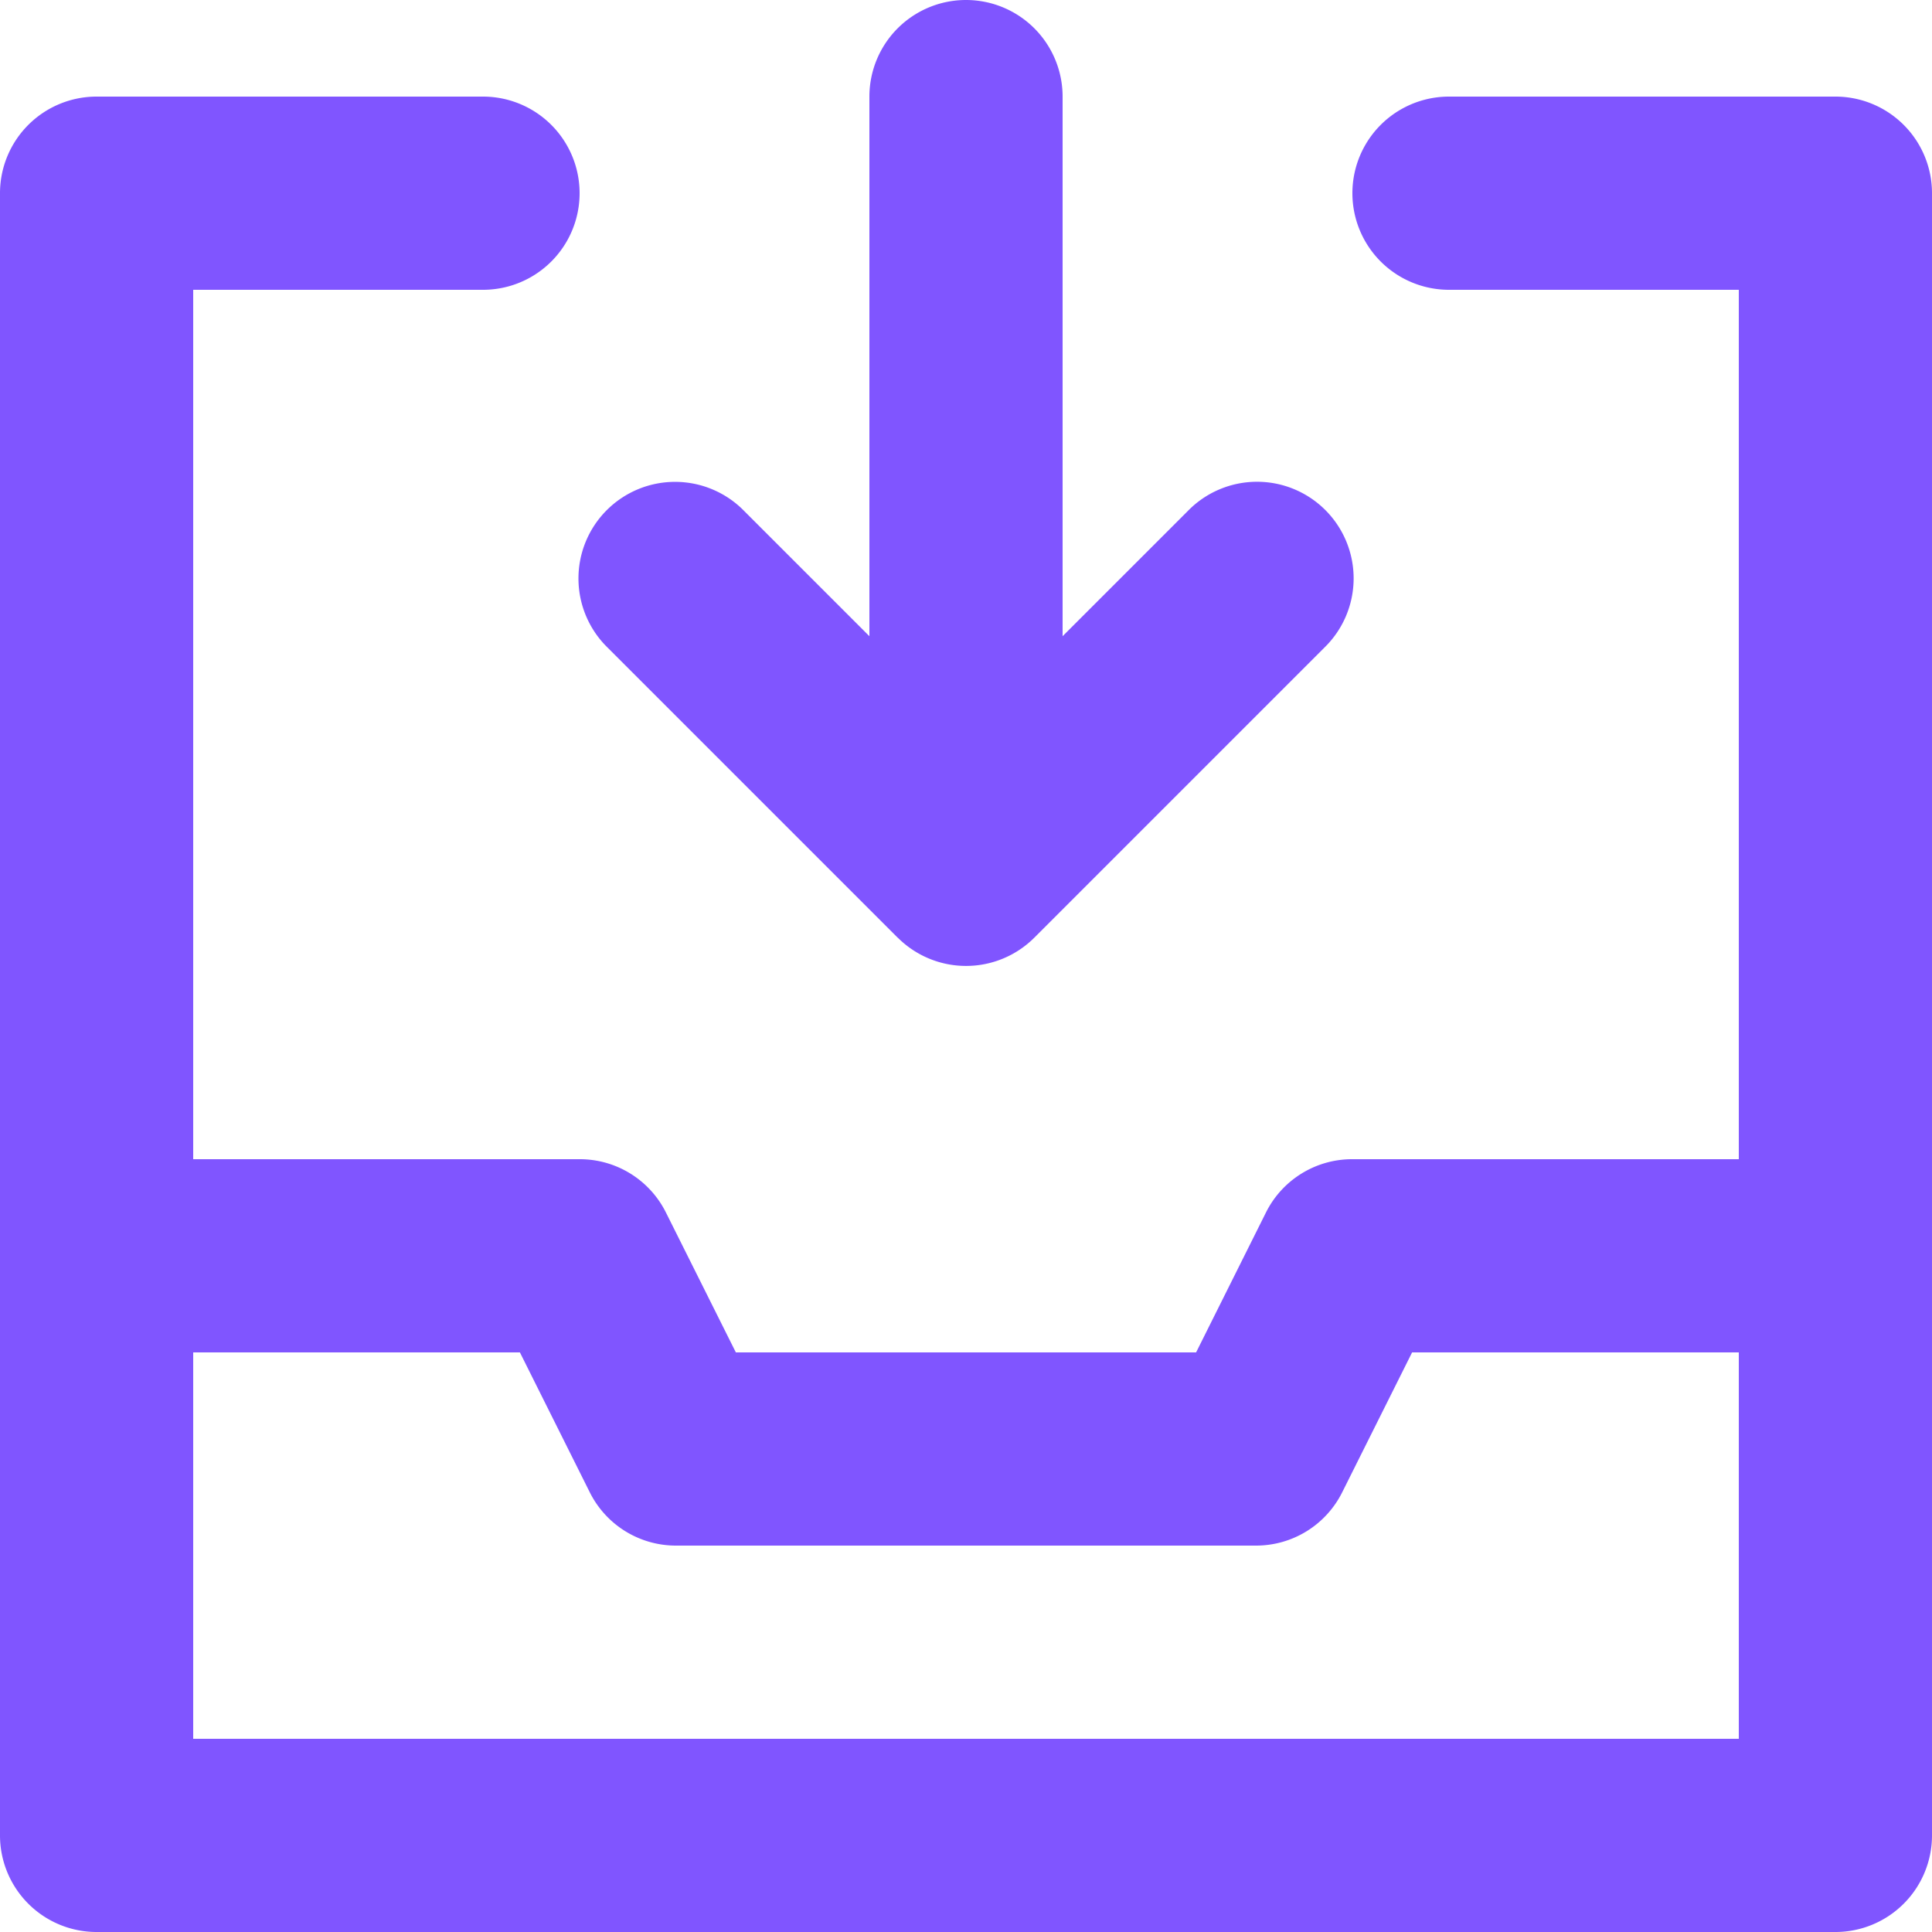<svg id="manage-everything-icon" xmlns="http://www.w3.org/2000/svg" xmlns:xlink="http://www.w3.org/1999/xlink" width="40" height="40" viewBox="0 0 40 40">
  <defs>
    <clipPath id="clip-path">
      <path id="Icon" d="M2,40a2,2,0,0,1-2-2V4A2,2,0,0,1,2,2h8a2,2,0,0,1,0,4H4V24h8a1.993,1.993,0,0,1,1.789,1.107L15.235,28h9.529l1.445-2.894A1.993,1.993,0,0,1,28,24h8V6H30a2,2,0,0,1,0-4h8a2,2,0,0,1,2,2V38a2,2,0,0,1-2,2Zm2-4H36V28H29.236L27.79,30.894A1.993,1.993,0,0,1,26,32H14a1.993,1.993,0,0,1-1.791-1.107L10.764,28H4ZM18.587,19.415l-6-6a2,2,0,1,1,2.828-2.828L18,13.172V2a2,2,0,0,1,4,0V13.172l2.587-2.587a2,2,0,1,1,2.828,2.828l-6,6a2,2,0,0,1-2.828,0Z" fill="#31373d"/>
    </clipPath>
  </defs>
  <rect id="Monotone_background" data-name="Monotone background" width="40" height="40" fill="rgba(0,0,0,0)"/>
  <path id="Icon-2" data-name="Icon" d="M2,40a2,2,0,0,1-2-2V4A2,2,0,0,1,2,2h8a2,2,0,0,1,0,4H4V24h8a1.993,1.993,0,0,1,1.789,1.107L15.235,28h9.529l1.445-2.894A1.993,1.993,0,0,1,28,24h8V6H30a2,2,0,0,1,0-4h8a2,2,0,0,1,2,2V38a2,2,0,0,1-2,2Zm2-4H36V28H29.236L27.79,30.894A1.993,1.993,0,0,1,26,32H14a1.993,1.993,0,0,1-1.791-1.107L10.764,28H4ZM18.587,19.415l-6-6a2,2,0,1,1,2.828-2.828L18,13.172V2a2,2,0,0,1,4,0V13.172l2.587-2.587a2,2,0,1,1,2.828,2.828l-6,6a2,2,0,0,1-2.828,0Z" fill="#8055ff"/>
</svg>
